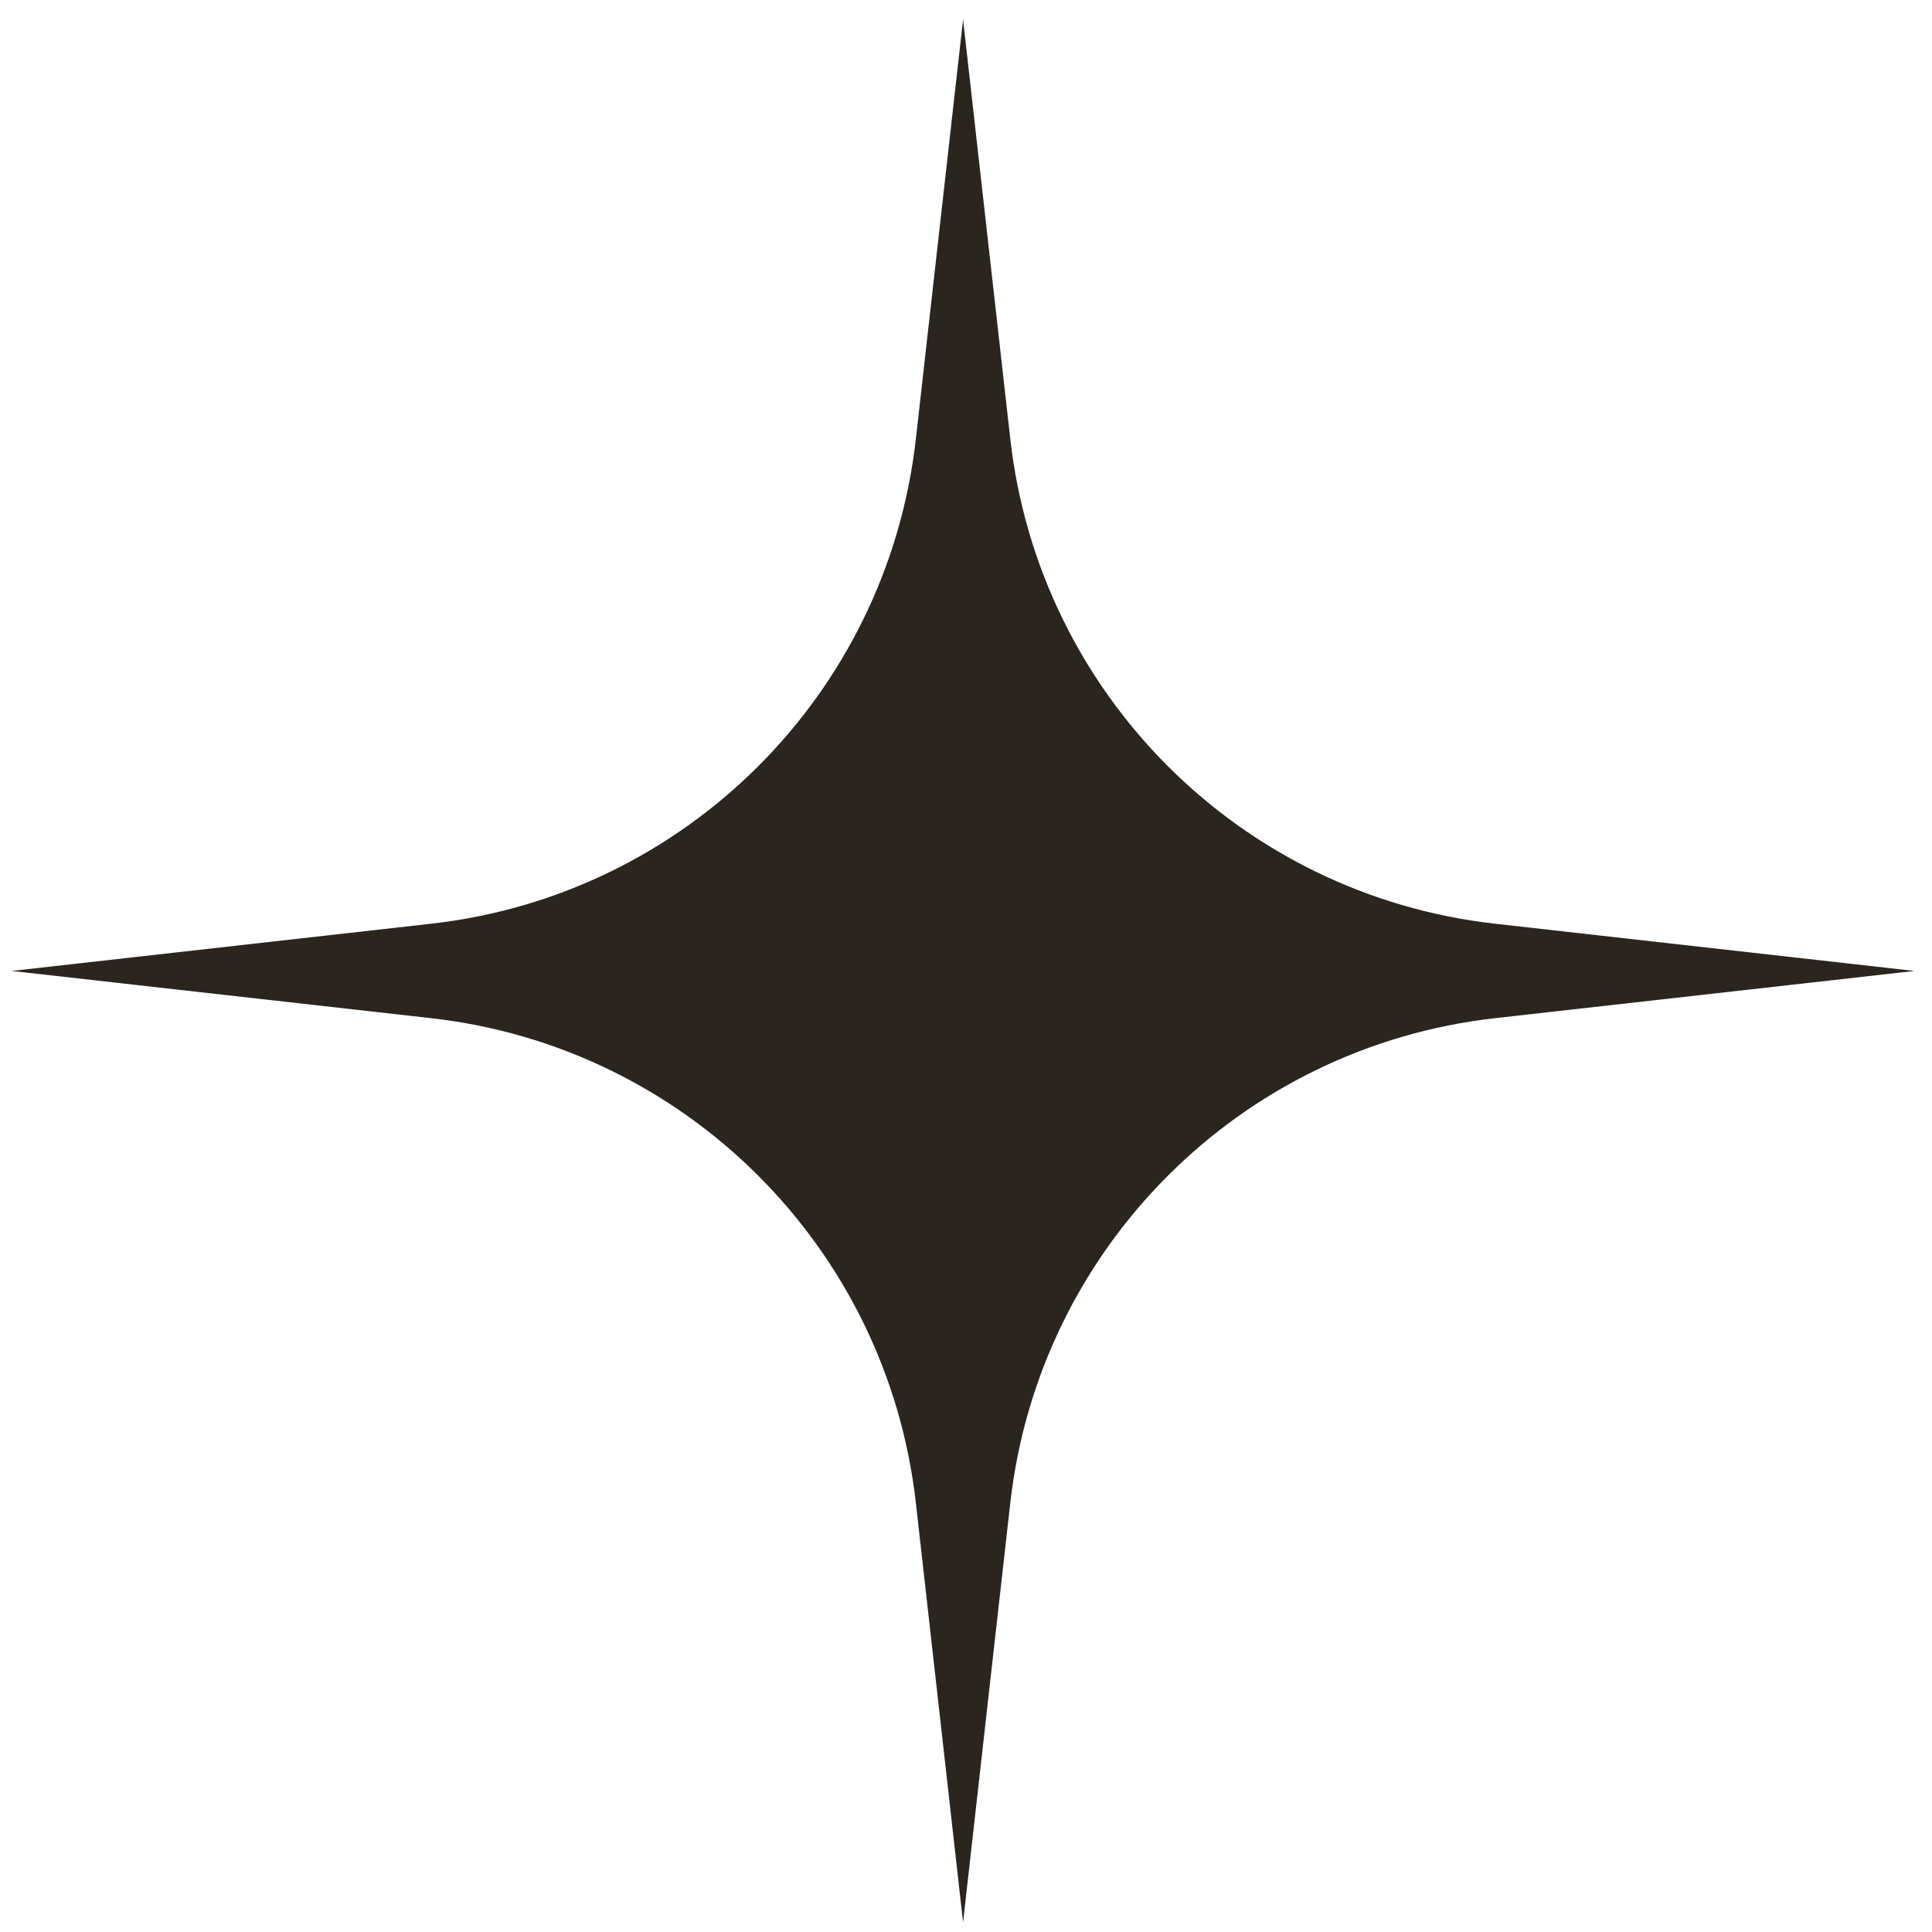<svg width="91" height="91" viewBox="0 0 91 91" fill="none" xmlns="http://www.w3.org/2000/svg">
<path d="M45.362 0.92L47.586 20.673C48.937 32.681 58.414 42.159 70.422 43.509L90.175 45.733L70.422 47.957C58.414 49.308 48.937 58.785 47.586 70.793L45.362 90.545L43.139 70.793C41.788 58.785 32.31 49.308 20.302 47.957L0.549 45.733L20.302 43.509C32.31 42.159 41.788 32.681 43.139 20.673L45.362 0.92Z" fill="#2B251F"/>
</svg>
